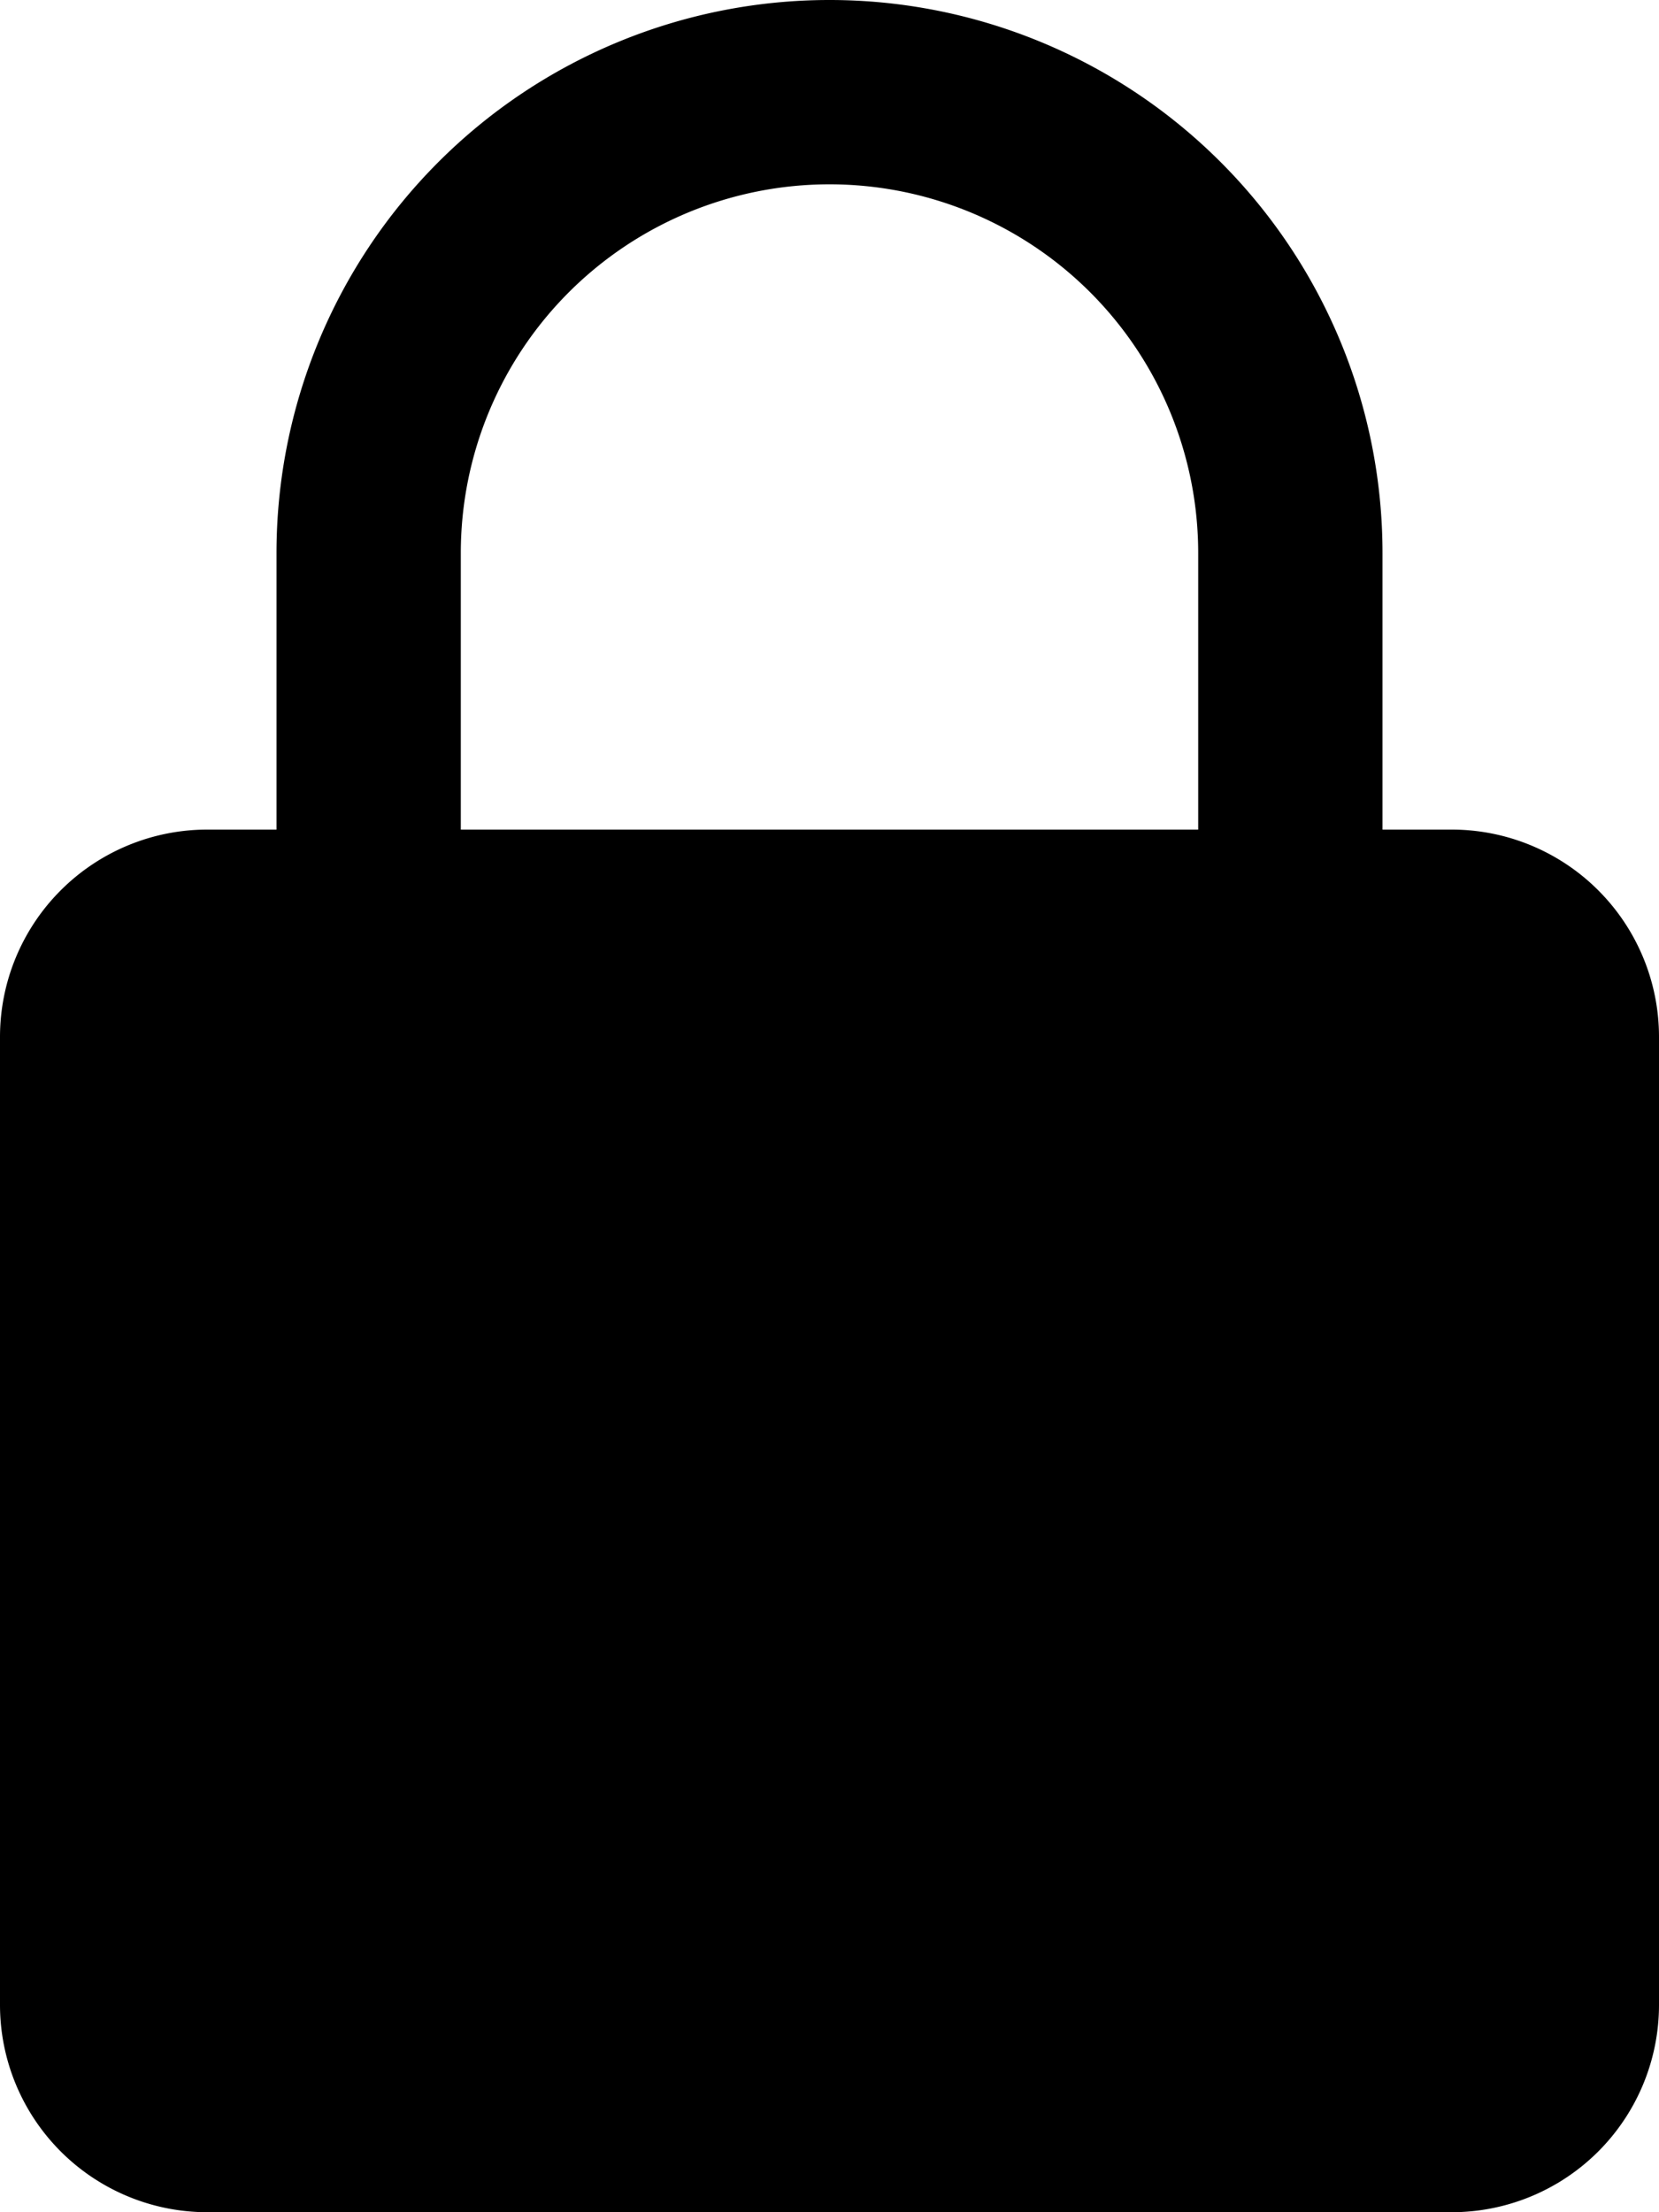<svg viewBox="0 0 192 256" xmlns="http://www.w3.org/2000/svg"><path d="M168 96H24a24 24 0 0 0-24 24v112a24 24 0 0 0 24 24h144a24 24 0 0 0 24-24V120a24 24 0 0 0-24-24zm-8-32v32h-21.33V64a42.67 42.67 0 1 0-85.34 0v32H32V64a64 64 0 0 1 128 0z"/></svg>